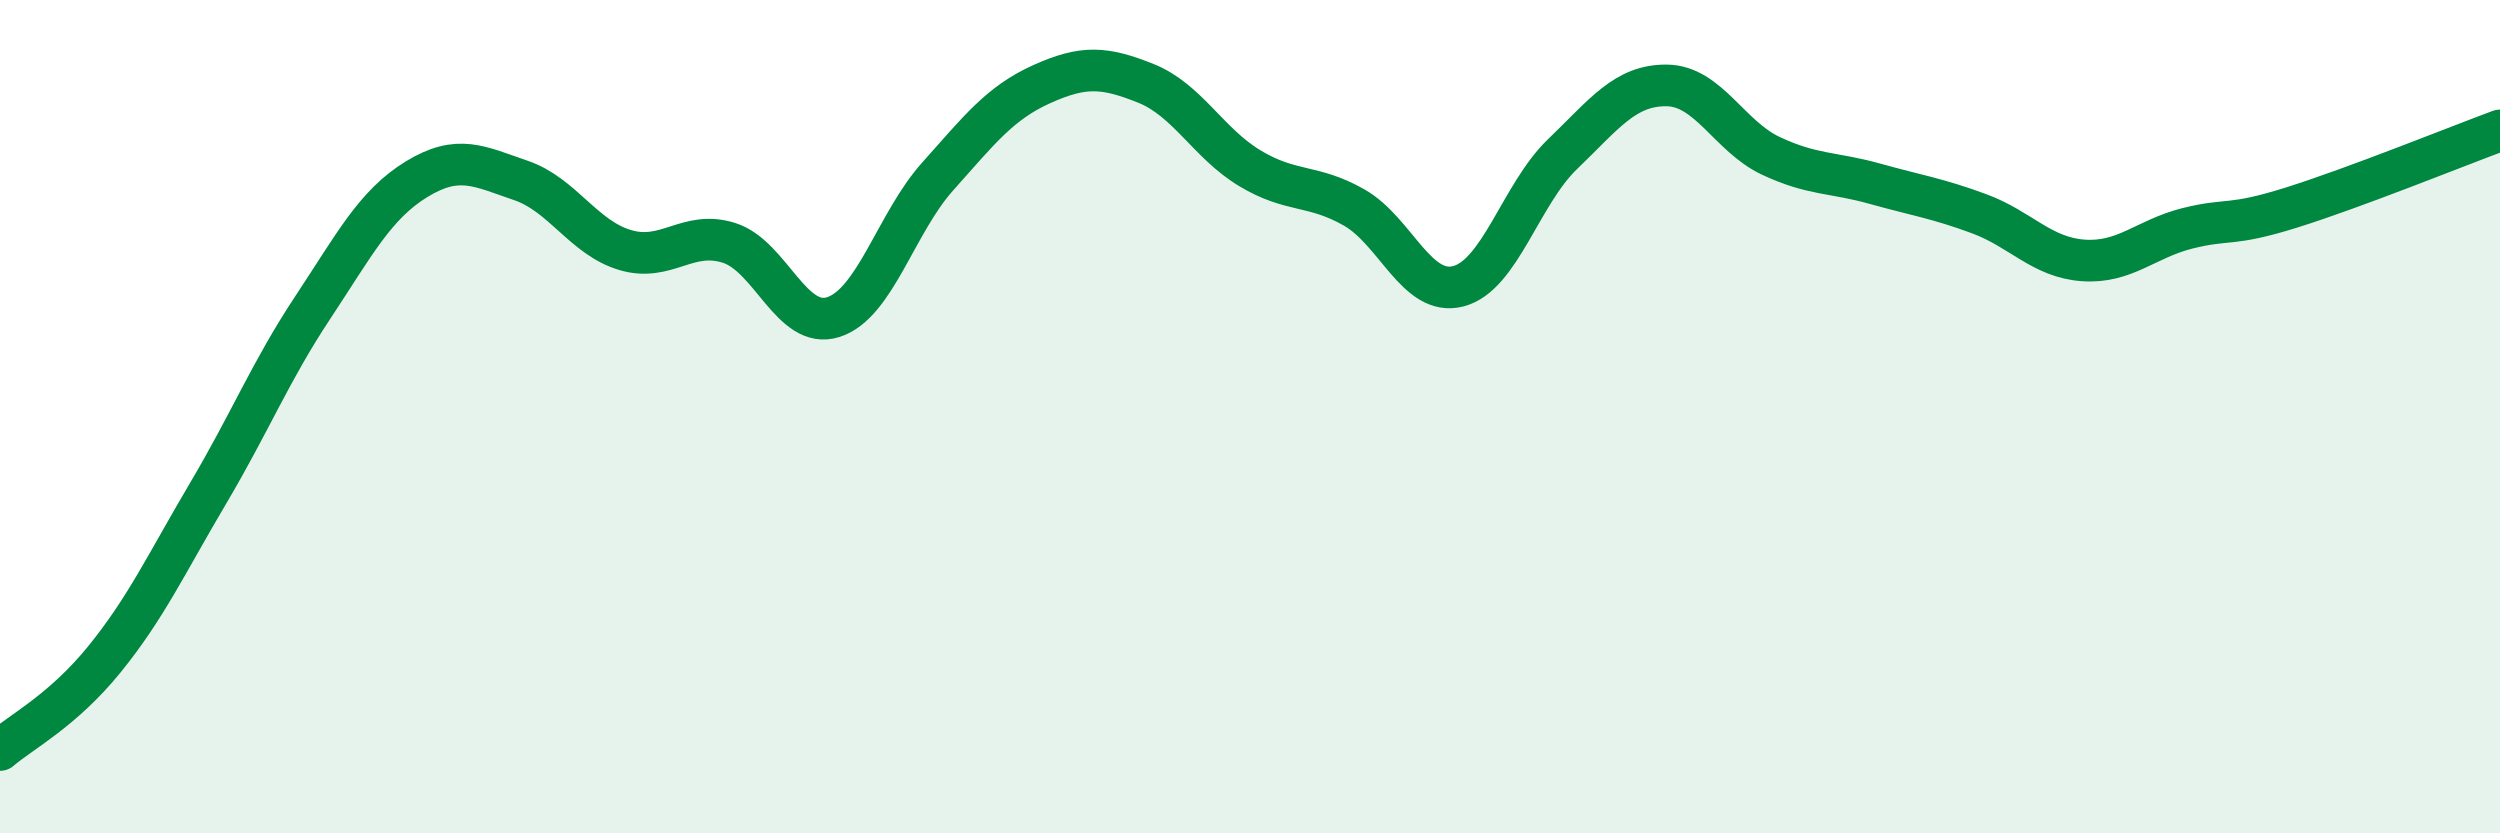 
    <svg width="60" height="20" viewBox="0 0 60 20" xmlns="http://www.w3.org/2000/svg">
      <path
        d="M 0,18 C 0.5,17.57 1.5,17.06 2.5,15.83 C 3.5,14.6 4,13.52 5,11.83 C 6,10.14 6.5,8.9 7.5,7.39 C 8.5,5.88 9,4.91 10,4.3 C 11,3.69 11.5,3.99 12.5,4.33 C 13.5,4.67 14,5.7 15,6 C 16,6.3 16.5,5.51 17.5,5.83 C 18.5,6.15 19,7.93 20,7.61 C 21,7.29 21.5,5.36 22.5,4.24 C 23.5,3.12 24,2.47 25,2.02 C 26,1.57 26.5,1.6 27.5,2 C 28.5,2.4 29,3.44 30,4.04 C 31,4.64 31.5,4.41 32.5,4.98 C 33.5,5.55 34,7.13 35,6.87 C 36,6.61 36.5,4.66 37.5,3.7 C 38.5,2.74 39,2.04 40,2.05 C 41,2.06 41.5,3.27 42.5,3.74 C 43.5,4.21 44,4.13 45,4.41 C 46,4.69 46.5,4.76 47.5,5.13 C 48.5,5.5 49,6.18 50,6.25 C 51,6.32 51.5,5.73 52.5,5.48 C 53.5,5.23 53.5,5.45 55,4.98 C 56.5,4.51 59,3.5 60,3.13L60 20L0 20Z"
        fill="#008740"
        opacity="0.1"
        stroke-linecap="round"
        stroke-linejoin="round"
      />
      <path
        d="M 0,18 C 0.5,17.57 1.5,17.06 2.5,15.83 C 3.5,14.6 4,13.52 5,11.83 C 6,10.14 6.5,8.9 7.5,7.39 C 8.5,5.88 9,4.91 10,4.3 C 11,3.69 11.5,3.99 12.5,4.33 C 13.5,4.67 14,5.7 15,6 C 16,6.3 16.5,5.51 17.5,5.83 C 18.5,6.15 19,7.93 20,7.61 C 21,7.29 21.5,5.36 22.5,4.24 C 23.5,3.12 24,2.47 25,2.02 C 26,1.57 26.5,1.6 27.5,2 C 28.5,2.4 29,3.44 30,4.04 C 31,4.64 31.5,4.41 32.5,4.98 C 33.5,5.55 34,7.13 35,6.87 C 36,6.61 36.5,4.66 37.5,3.7 C 38.5,2.74 39,2.04 40,2.05 C 41,2.06 41.5,3.27 42.5,3.74 C 43.5,4.21 44,4.13 45,4.41 C 46,4.69 46.5,4.76 47.5,5.13 C 48.5,5.5 49,6.18 50,6.25 C 51,6.32 51.5,5.73 52.5,5.48 C 53.5,5.23 53.5,5.45 55,4.98 C 56.5,4.51 59,3.5 60,3.13"
        stroke="#008740"
        stroke-width="1"
        fill="none"
        stroke-linecap="round"
        stroke-linejoin="round"
      />
    </svg>
  